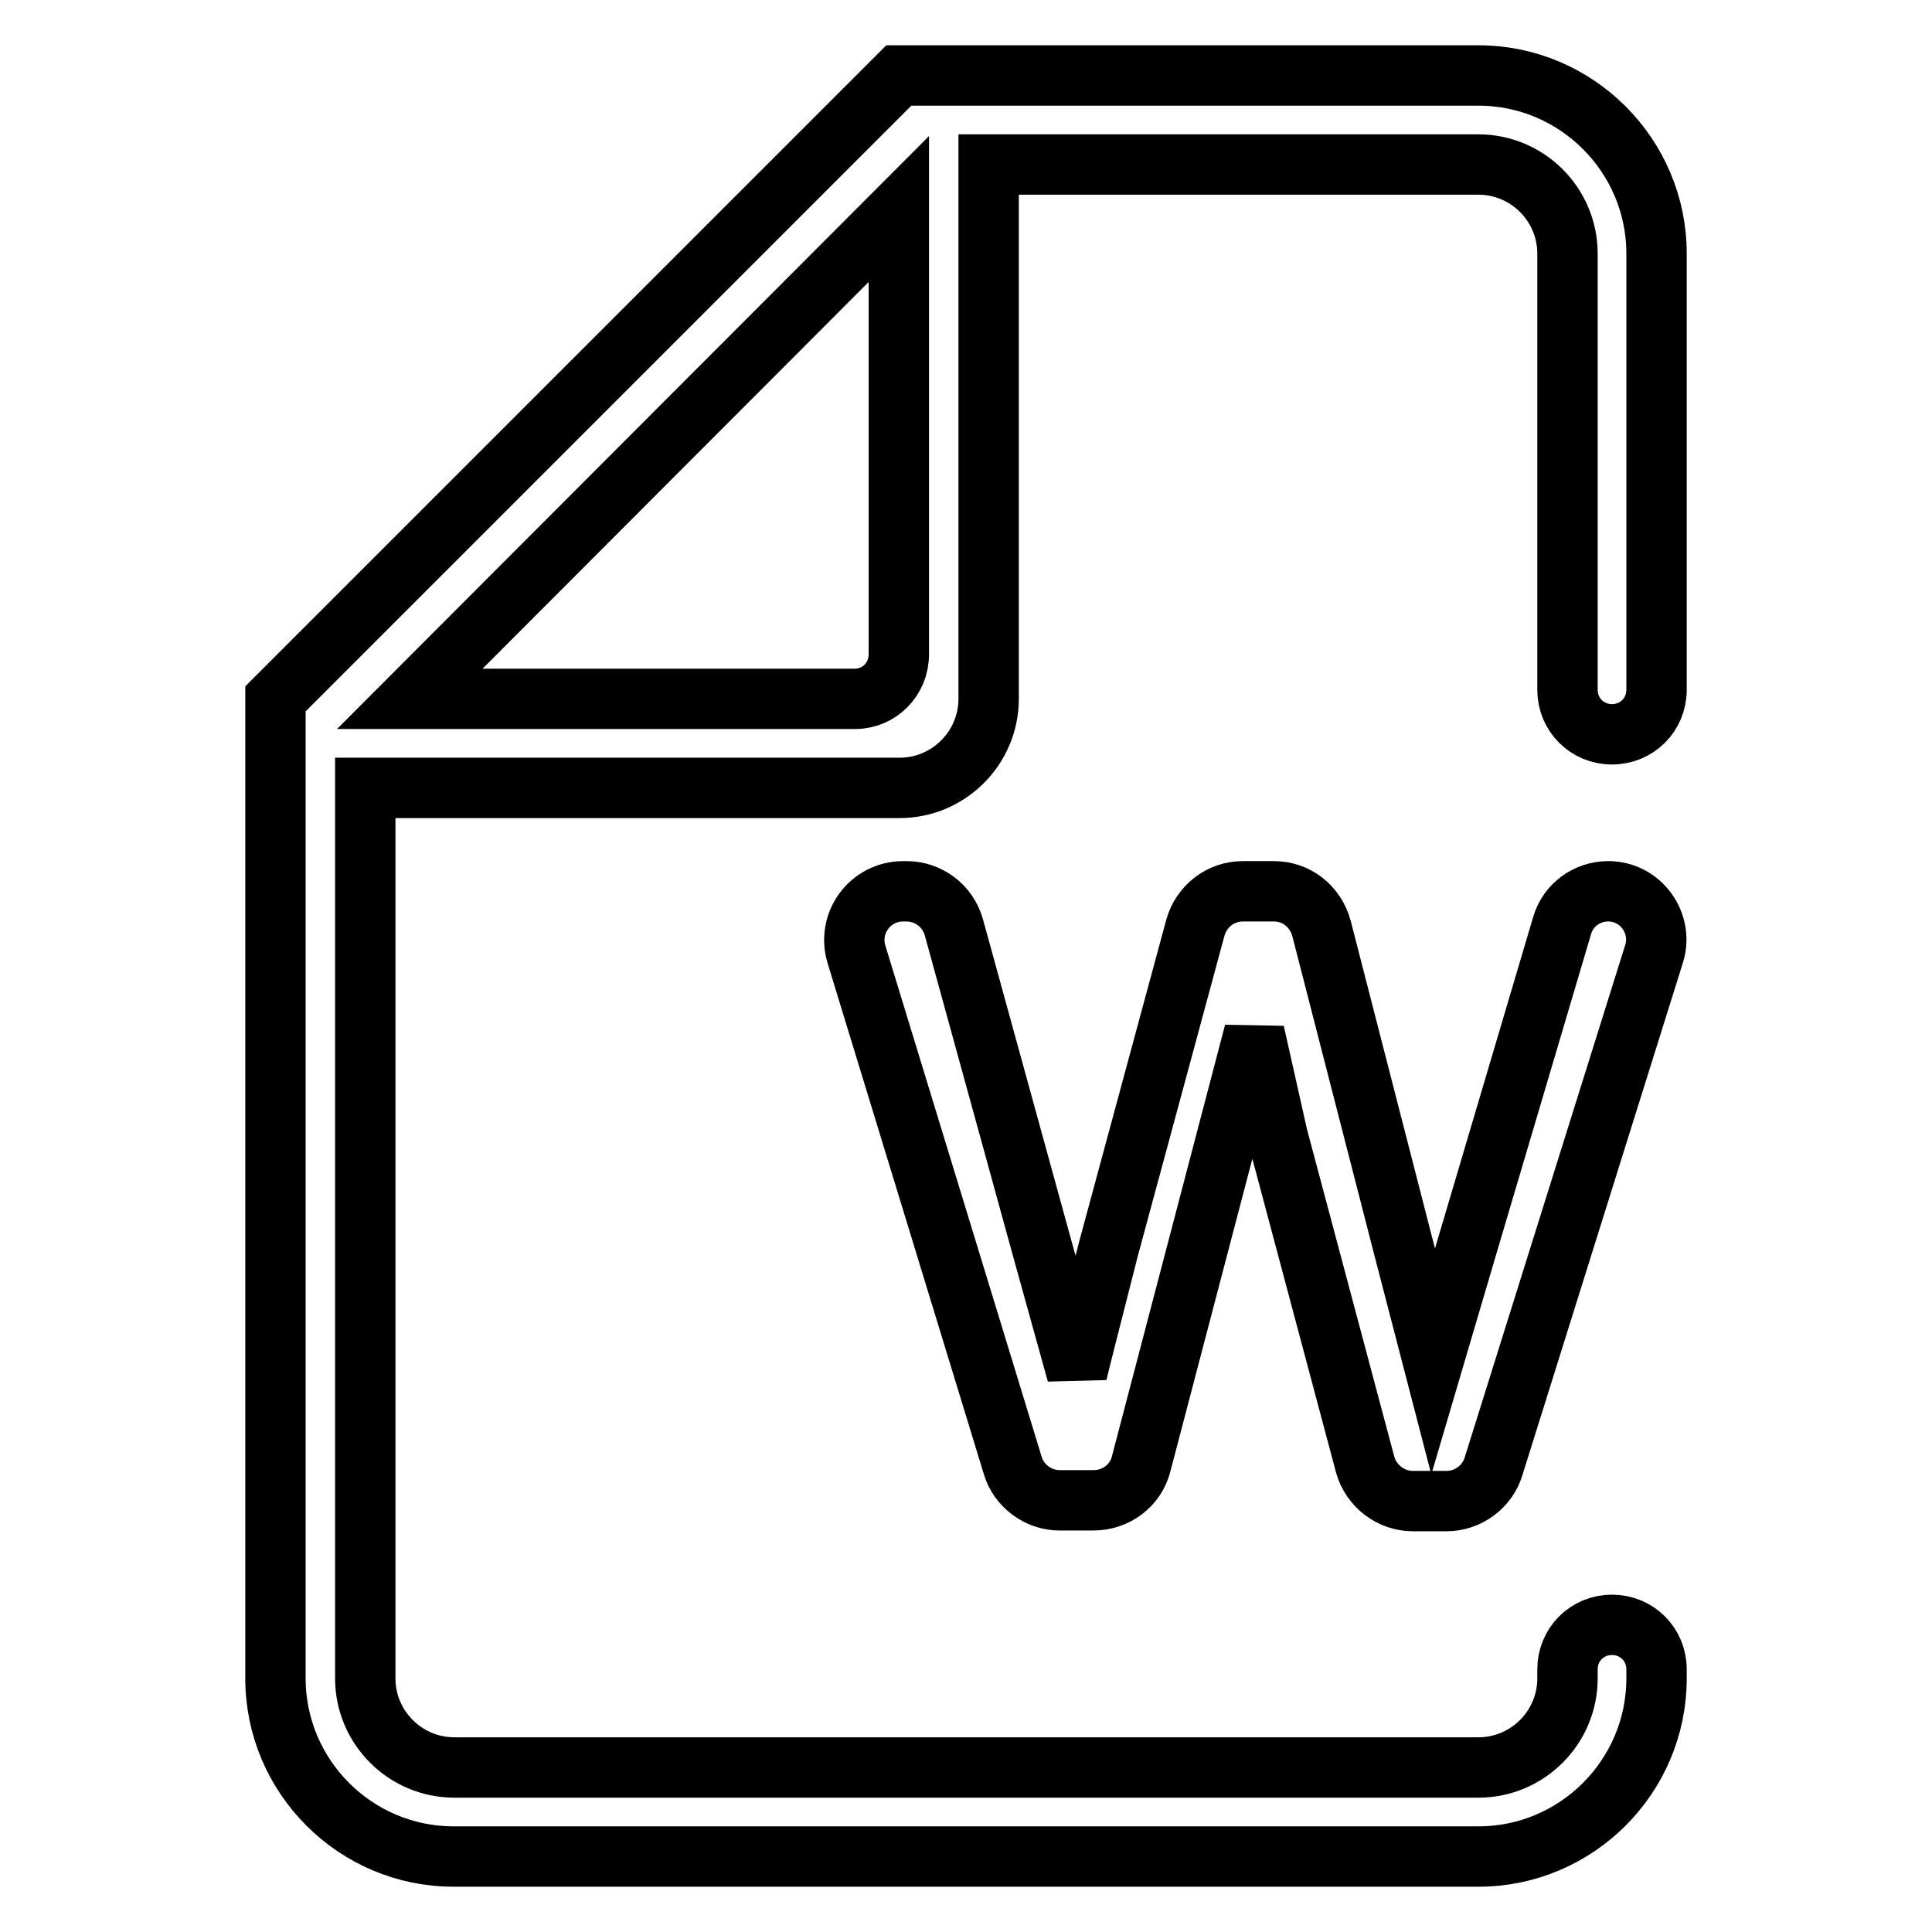 <?xml version="1.0" encoding="utf-8"?>
<!-- Svg Vector Icons : http://www.onlinewebfonts.com/icon -->
<!DOCTYPE svg PUBLIC "-//W3C//DTD SVG 1.1//EN" "http://www.w3.org/Graphics/SVG/1.1/DTD/svg11.dtd">
<svg version="1.1" xmlns="http://www.w3.org/2000/svg" xmlns:xlink="http://www.w3.org/1999/xlink" x="0px" y="0px" viewBox="0 0 256 256" enable-background="new 0 0 256 256" xml:space="preserve">
<g> <path stroke-width="8" fill-opacity="0" stroke="#000000"  d="M219.2,126.3l-21.3,68c-0.8,2.7-3.4,4.6-6.2,4.6h-4.5c-2.9,0-5.5-2-6.3-4.8l-11.6-43.5l-3.1-13.8L151.2,194 c-0.7,2.8-3.3,4.8-6.3,4.8h-4.5c-2.8,0-5.4-1.9-6.2-4.6l-20.7-67.7c-1.3-4.2,1.8-8.4,6.2-8.4h0.4c2.9,0,5.5,1.9,6.3,4.8l11.5,41.8 l4.8,17.3c0.2-0.9,1.6-6.4,4.2-16.6l11.5-42.5c0.8-2.8,3.3-4.8,6.3-4.8h4.1c3,0,5.5,2,6.3,4.9l10.8,42l4,15.4l4.6-15.6l12.5-42.2 c0.8-2.7,3.3-4.5,6.1-4.5C217.4,118.1,220.4,122.3,219.2,126.3z M219.5,91.4c0,3.3-2.6,5.9-5.9,5.9l0,0c-3.3,0-5.9-2.6-5.9-5.9 V33.6c0-6.5-5.3-11.8-11.8-11.8H131v70.8c0,6.5-5.3,11.8-11.8,11.8H48.4v118c0,6.5,5.3,11.8,11.8,11.8h135.7 c6.5,0,11.8-5.3,11.8-11.8v-1.2c0-3.3,2.6-5.9,5.9-5.9l0,0c3.3,0,5.9,2.6,5.9,5.9v1.2c0,13-10.6,23.6-23.6,23.6H60.1 c-13,0-23.6-10.6-23.6-23.6v-118V92.6v0h0L119.1,10v0h0H131h64.9c13,0,23.6,10.6,23.6,23.6V91.4z M119.1,86.7v-59L54.3,92.6h59 C116.5,92.6,119.1,90,119.1,86.7z"/></g>
</svg>